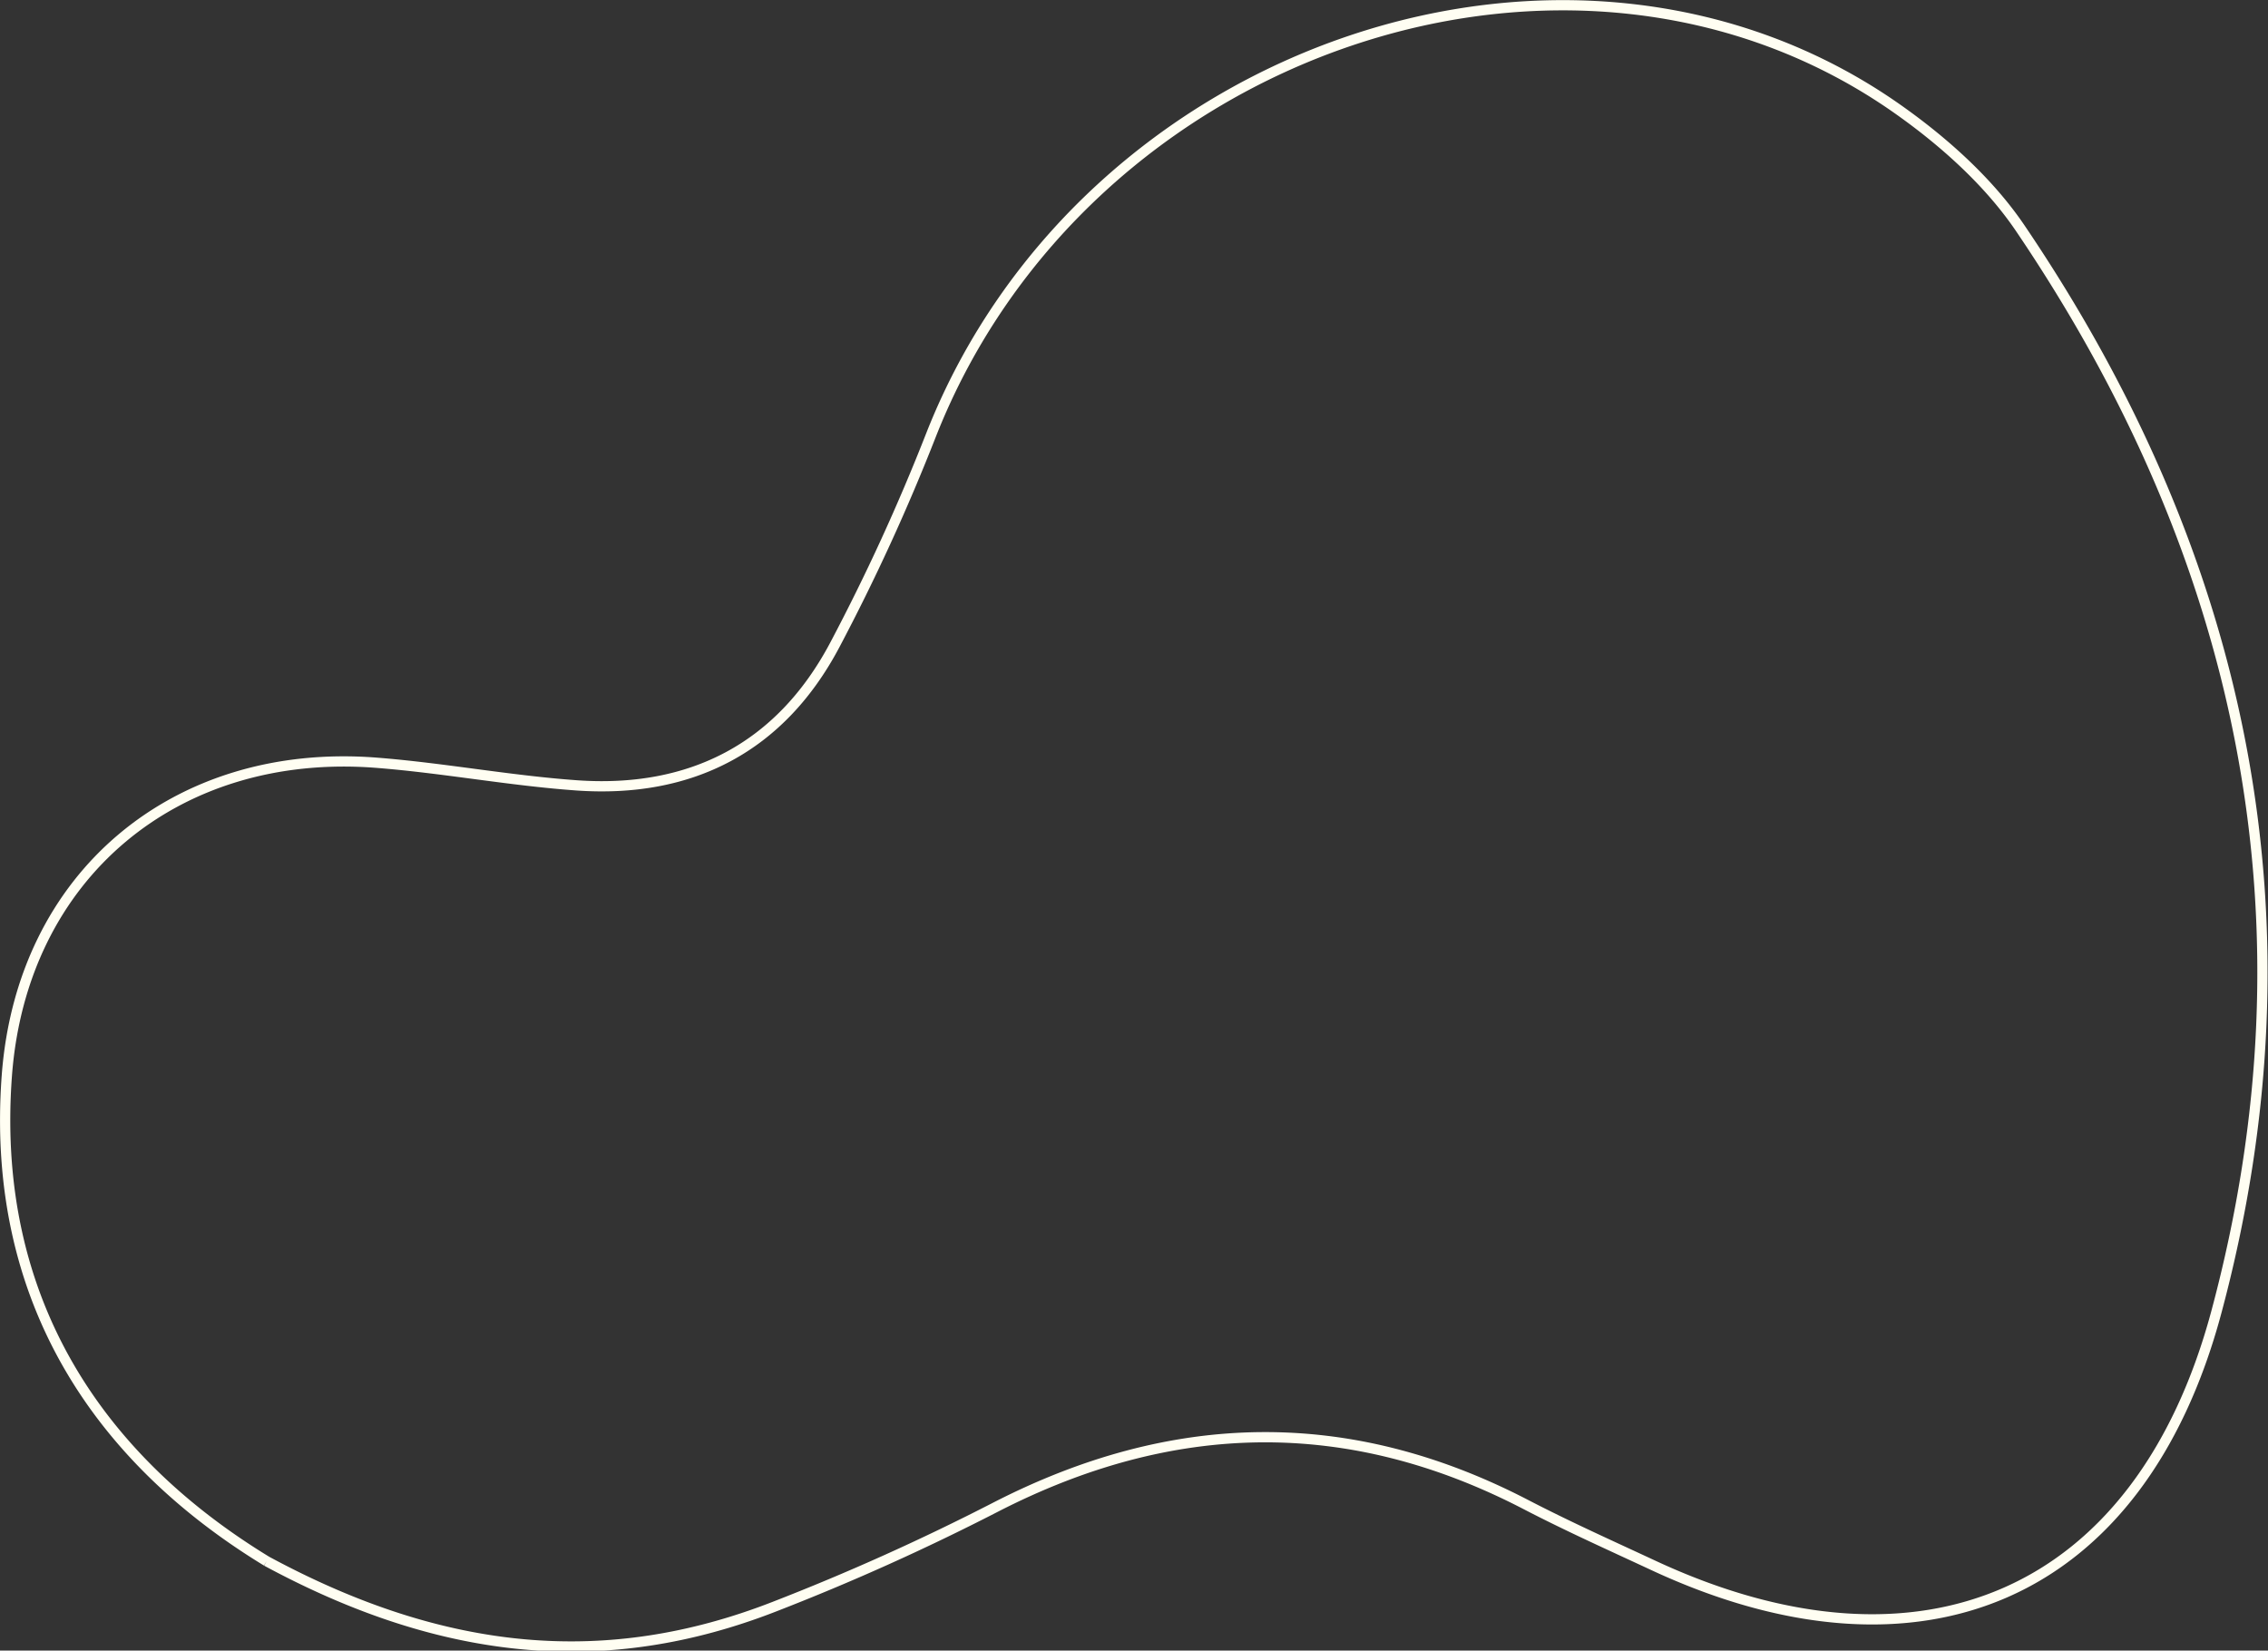 <?xml version="1.0" encoding="UTF-8"?>
<svg xmlns="http://www.w3.org/2000/svg" width="442.765" height="322.249" viewBox="0 0 442.765 322.249">
  <rect x="0" y="0" width="442.765" height="322.249" fill="#333333" stroke="none"/>
  <g transform="translate(1.003 1.024)">
    <path d="M32.225,191.761C-.167,172.021-21.729,141.094-18.5,97.076c2.88-39.283,33.056-64.246,72.146-61.2,13.053,1.02,25.994,3.485,39.05,4.415,22.414,1.6,39.822-7.4,50.413-27.342A398.832,398.832,0,0,0,161.93-28.1c29.807-75.794,125.488-108.319,188.853-63.541,8.952,6.324,17.682,14.151,23.776,23.141C418.441-3.752,433.2,67.277,412.868,143.09,397.9,198.913,354.9,216.776,302.936,192.58c-8.326-3.878-16.722-7.64-24.869-11.87-34.716-18.021-69.1-17.232-103.714.6a452,452,0,0,1-43.061,19.353c-32.519,12.657-64.244,9.915-99.068-8.9" transform="translate(18.823 112.012)" fill="none" stroke="#fffef2" stroke-width="2"></path>
  </g>
</svg>
